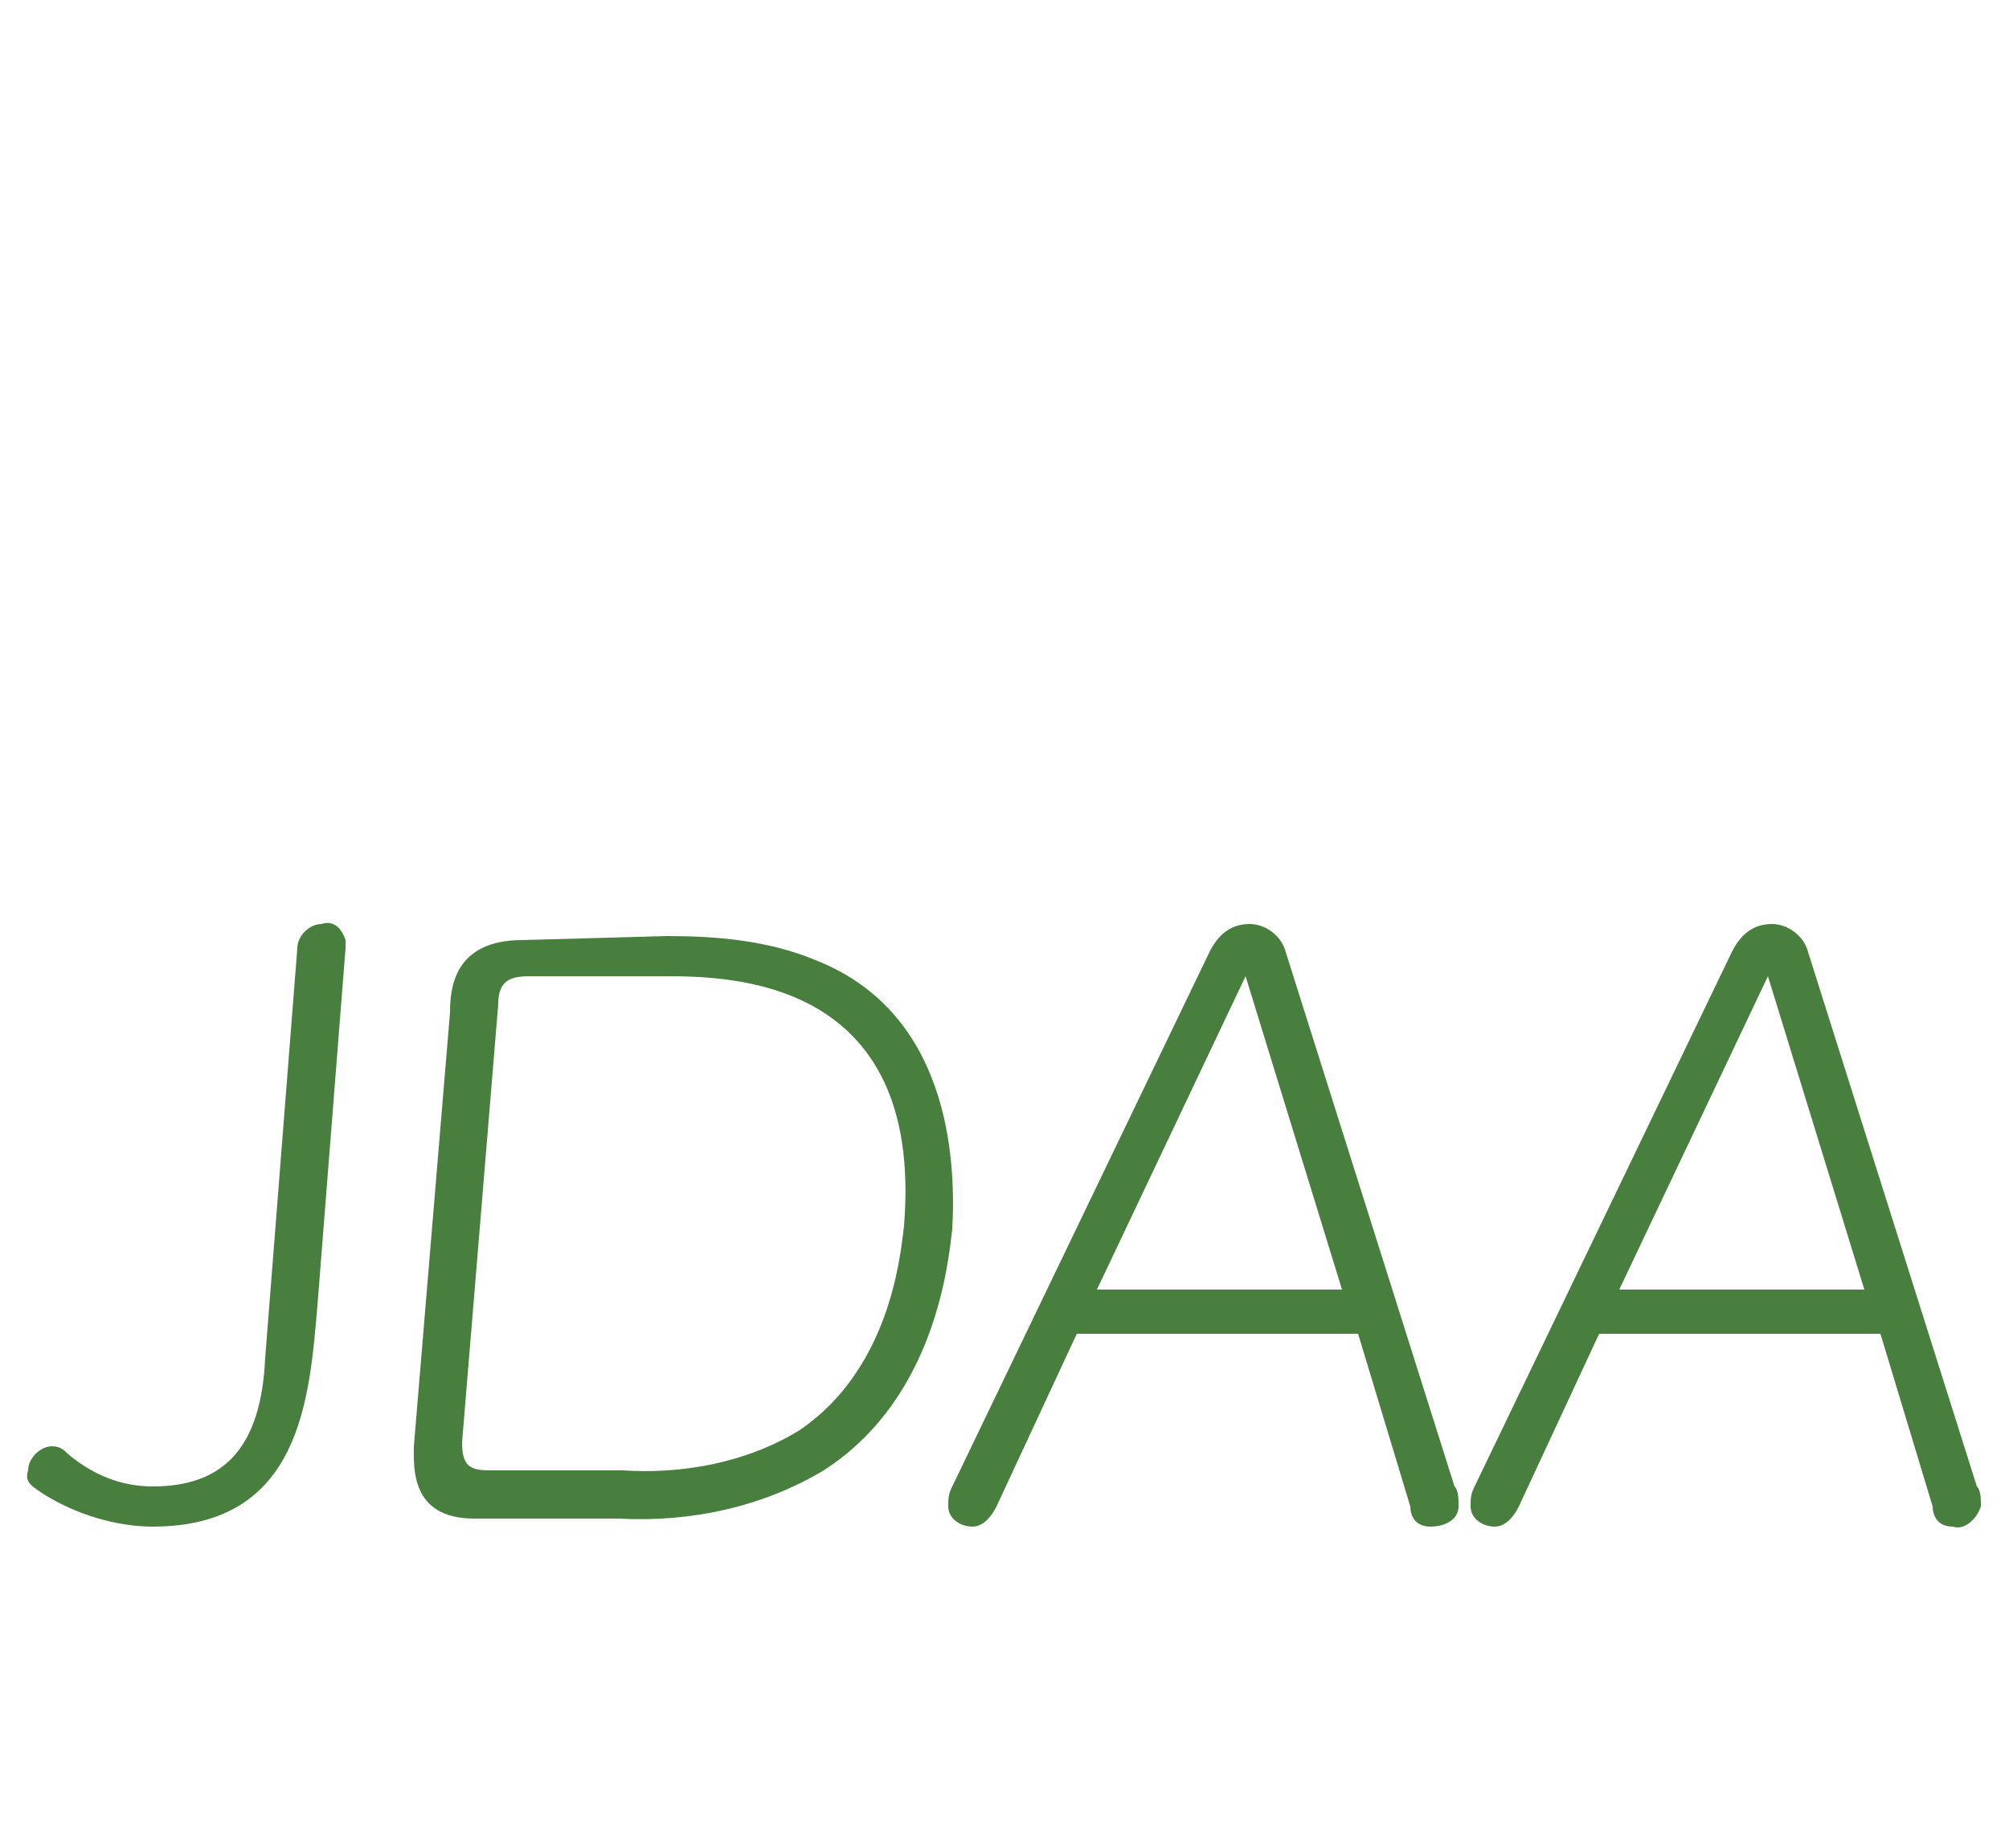 <?xml version="1.0" encoding="utf-8"?>
<!-- Generator: Adobe Illustrator 20.0.0, SVG Export Plug-In . SVG Version: 6.00 Build 0)  -->
<svg version="1.1" id="Layer_1" xmlns="http://www.w3.org/2000/svg" xmlns:xlink="http://www.w3.org/1999/xlink" x="0px" y="0px"
	 viewBox="0 0 50 46" style="enable-background:new 0 0 50 46;" xml:space="preserve">
<style type="text/css">
	.st0{fill:#497F3E;}
</style>
<title>Asset 7</title>
<g id="Layer_2">
	<g id="コンテンツ">
		<path class="st0" d="M7.9,32.5C7.7,34.8,7.5,38,3.8,38c-0.9,0-1.9-0.3-2.7-0.8c-0.3-0.2-0.5-0.3-0.4-0.6c0-0.3,0.3-0.6,0.6-0.6
			c0.2,0,0.3,0.1,0.4,0.2C2.3,36.7,3,37,3.8,37c1.8,0,2.7-1,2.8-3.2l0.8-10.2c0-0.3,0.3-0.6,0.6-0.6c0,0,0,0,0,0
			c0.3-0.1,0.5,0.1,0.6,0.4c0,0.1,0,0.1,0,0.2L7.9,32.5z"/>
		<path class="st0" d="M16.6,23.3c1.2,0,2.5,0.1,3.7,0.6c3.3,1.3,3.5,4.9,3.4,6.7c-0.1,0.8-0.4,4.2-3.2,6c-1.5,0.9-3.3,1.3-5.1,1.2
			h-3.6c-1.6,0-1.5-1.3-1.5-1.8l0.9-10.8c0-0.6,0.1-1.8,1.8-1.8L16.6,23.3z M11.5,35.9c0,0.6,0.2,0.7,0.7,0.7h3.3
			c1.5,0.1,3.1-0.2,4.4-1c2.2-1.5,2.5-4.2,2.6-5.1c0.5-6.2-4.4-6.2-6-6.2h-3.3c-0.5,0-0.8,0.1-0.8,0.7L11.5,35.9z"/>
		<path class="st0" d="M26.8,33.2l-2,4.3c-0.1,0.2-0.3,0.5-0.6,0.5c-0.3,0-0.6-0.2-0.6-0.5c0,0,0,0,0,0c0-0.2,0-0.3,0.1-0.5
			l6.4-13.3c0.2-0.4,0.5-0.7,1-0.7c0.4,0,0.8,0.3,0.9,0.7L36.2,37c0.1,0.1,0.1,0.3,0.1,0.5C36.3,37.8,36,38,35.6,38
			c-0.4,0-0.5-0.3-0.5-0.5l-1.3-4.3L26.8,33.2z M33.4,32.1L31,24.3l-3.7,7.8H33.4z"/>
		<path class="st0" d="M39.8,33.2l-2,4.3c-0.1,0.2-0.3,0.5-0.6,0.5c-0.3,0-0.6-0.2-0.6-0.5c0,0,0,0,0,0c0-0.2,0-0.3,0.1-0.5
			l6.4-13.3c0.2-0.4,0.5-0.7,1-0.7c0.4,0,0.8,0.3,0.9,0.7L49.2,37c0.1,0.1,0.1,0.3,0.1,0.5c-0.1,0.3-0.4,0.6-0.7,0.5
			c-0.4,0-0.5-0.3-0.5-0.5l-1.3-4.3L39.8,33.2z M46.4,32.1L44,24.3l-3.7,7.8H46.4z"/>
	</g>
</g>
</svg>
